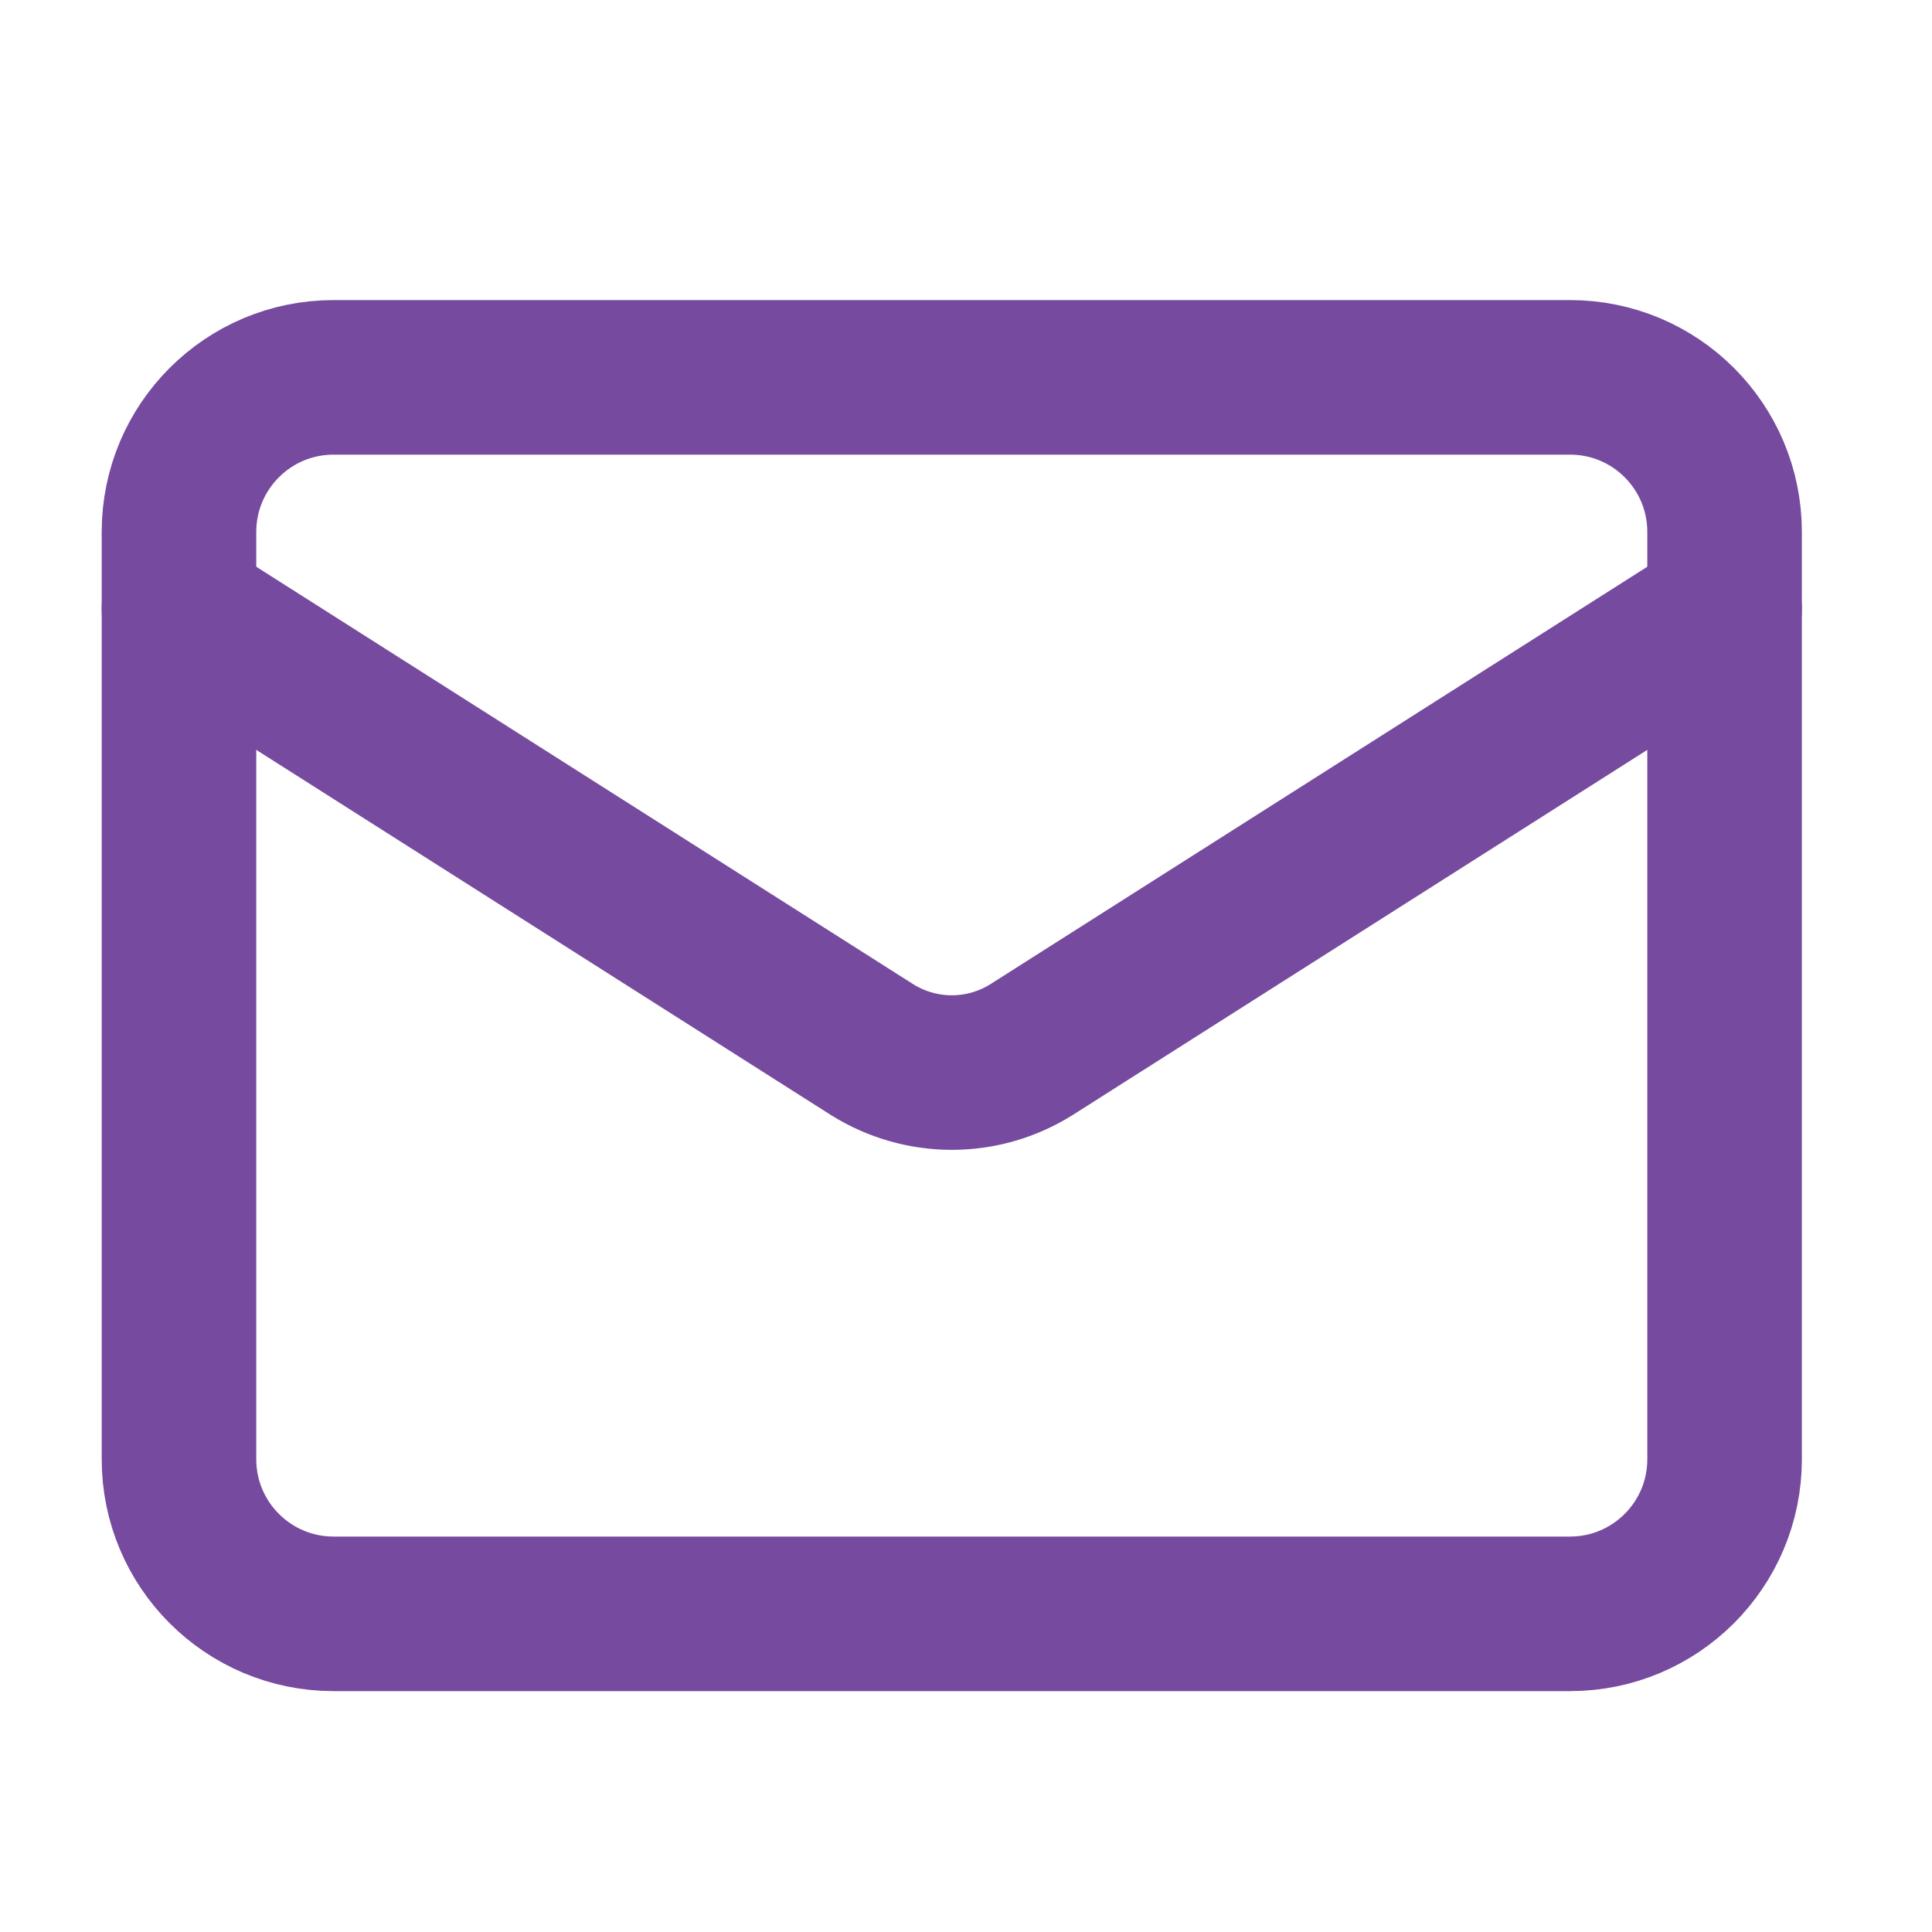 <svg width="25" height="25" viewBox="0 0 25 25" fill="none" xmlns="http://www.w3.org/2000/svg">
<g clip-path="url(#clip0_14_2566)">
<g clip-path="url(#clip1_14_2566)">
<path d="M20.316 4.883H4.316C3.212 4.883 2.316 5.778 2.316 6.883V18.883C2.316 19.987 3.212 20.883 4.316 20.883H20.316C21.421 20.883 22.316 19.987 22.316 18.883V6.883C22.316 5.778 21.421 4.883 20.316 4.883Z" stroke="#764A9E" stroke-width="2" stroke-linecap="round" stroke-linejoin="round"/>
<path d="M22.316 7.883L13.346 13.583C13.038 13.776 12.681 13.879 12.316 13.879C11.952 13.879 11.595 13.776 11.286 13.583L2.316 7.883" stroke="#764A9E" stroke-width="2" stroke-linecap="round" stroke-linejoin="round"/>
</g>
</g>
<defs>
<clipPath id="clip0_14_2566">
<rect width="25" height="25" fill="white"/>
</clipPath>
<clipPath id="clip1_14_2566">
<rect width="25" height="25" fill="white"/>
</clipPath>
</defs>
</svg>
